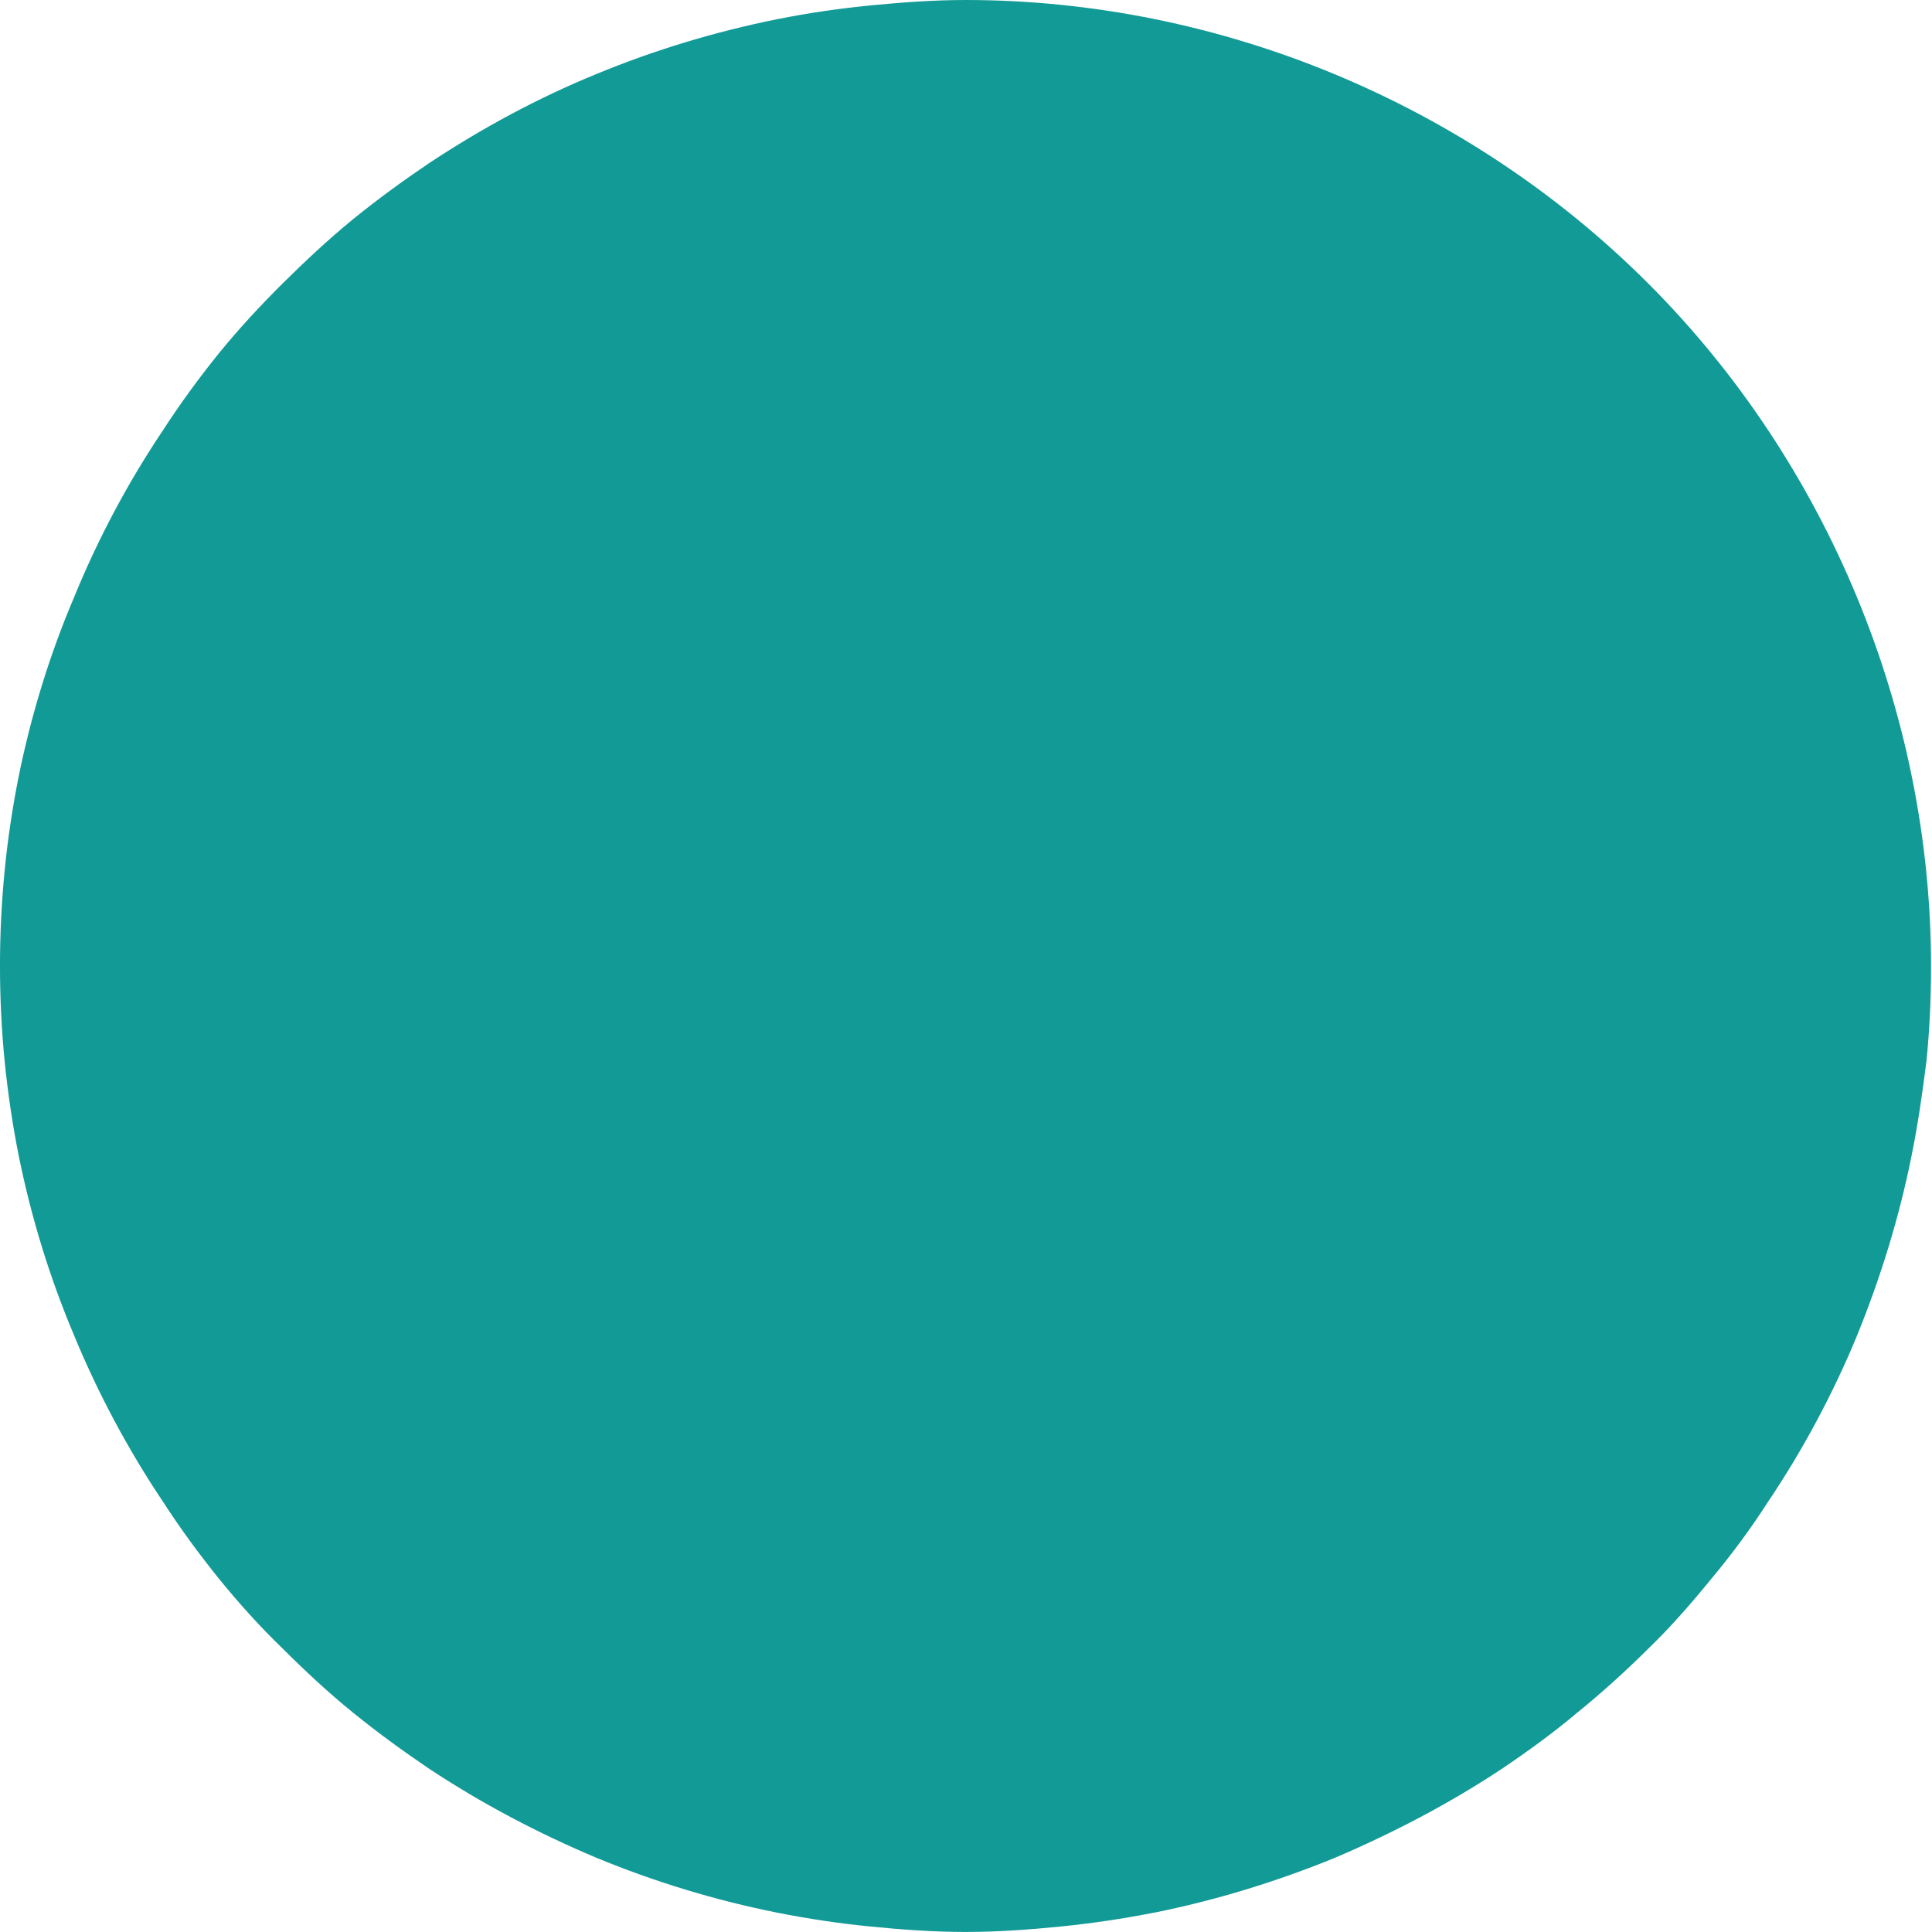 <?xml version="1.0" encoding="UTF-8"?> <svg xmlns="http://www.w3.org/2000/svg" width="40" height="40" viewBox="0 0 40 40" fill="none"> <path d="M23.891 39.601C25.169 39.344 26.417 38.962 27.633 38.466C28.833 37.954 30 37.346 31.088 36.626C31.634 36.257 32.162 35.875 32.655 35.459C33.167 35.044 33.663 34.594 34.126 34.134C34.588 33.688 35.022 33.191 35.438 32.679C35.854 32.183 36.254 31.64 36.605 31.094C37.325 30.024 37.951 28.855 38.447 27.654C38.941 26.441 39.325 25.191 39.58 23.913C39.71 23.273 39.803 22.619 39.886 21.961C39.951 21.319 39.98 20.649 39.98 20.01C39.98 14.748 37.836 9.58 34.126 5.87C30.4 2.141 25.25 0 19.988 0C19.334 0 18.676 0.049 18.024 0.112C17.369 0.177 16.727 0.27 16.088 0.398C14.81 0.655 13.544 1.037 12.347 1.533C11.133 2.029 9.98 2.653 8.891 3.373C8.348 3.739 7.82 4.124 7.308 4.539C6.797 4.958 6.319 5.405 5.853 5.867C5.388 6.33 4.941 6.81 4.526 7.322C4.126 7.818 3.725 8.364 3.375 8.907C2.655 9.98 2.031 11.147 1.535 12.363C1.023 13.563 0.639 14.826 0.384 16.089C0.257 16.728 0.158 17.383 0.095 18.04C-0.032 19.334 -0.032 20.662 0.095 21.959C0.16 22.613 0.257 23.268 0.384 23.91C0.641 25.188 1.023 26.438 1.535 27.651C2.031 28.852 2.655 30.019 3.375 31.092C3.725 31.635 4.126 32.18 4.526 32.677C4.941 33.189 5.388 33.685 5.853 34.132C6.316 34.594 6.797 35.044 7.308 35.457C7.82 35.873 8.348 36.257 8.891 36.624C9.98 37.343 11.131 37.951 12.347 38.463C13.547 38.959 14.81 39.344 16.088 39.599C16.727 39.726 17.369 39.822 18.024 39.887C18.679 39.952 19.334 39.999 19.988 39.999C20.646 39.999 21.3 39.952 21.958 39.887C22.597 39.822 23.252 39.726 23.894 39.599L23.891 39.601Z" fill="#129A97"></path> </svg> 